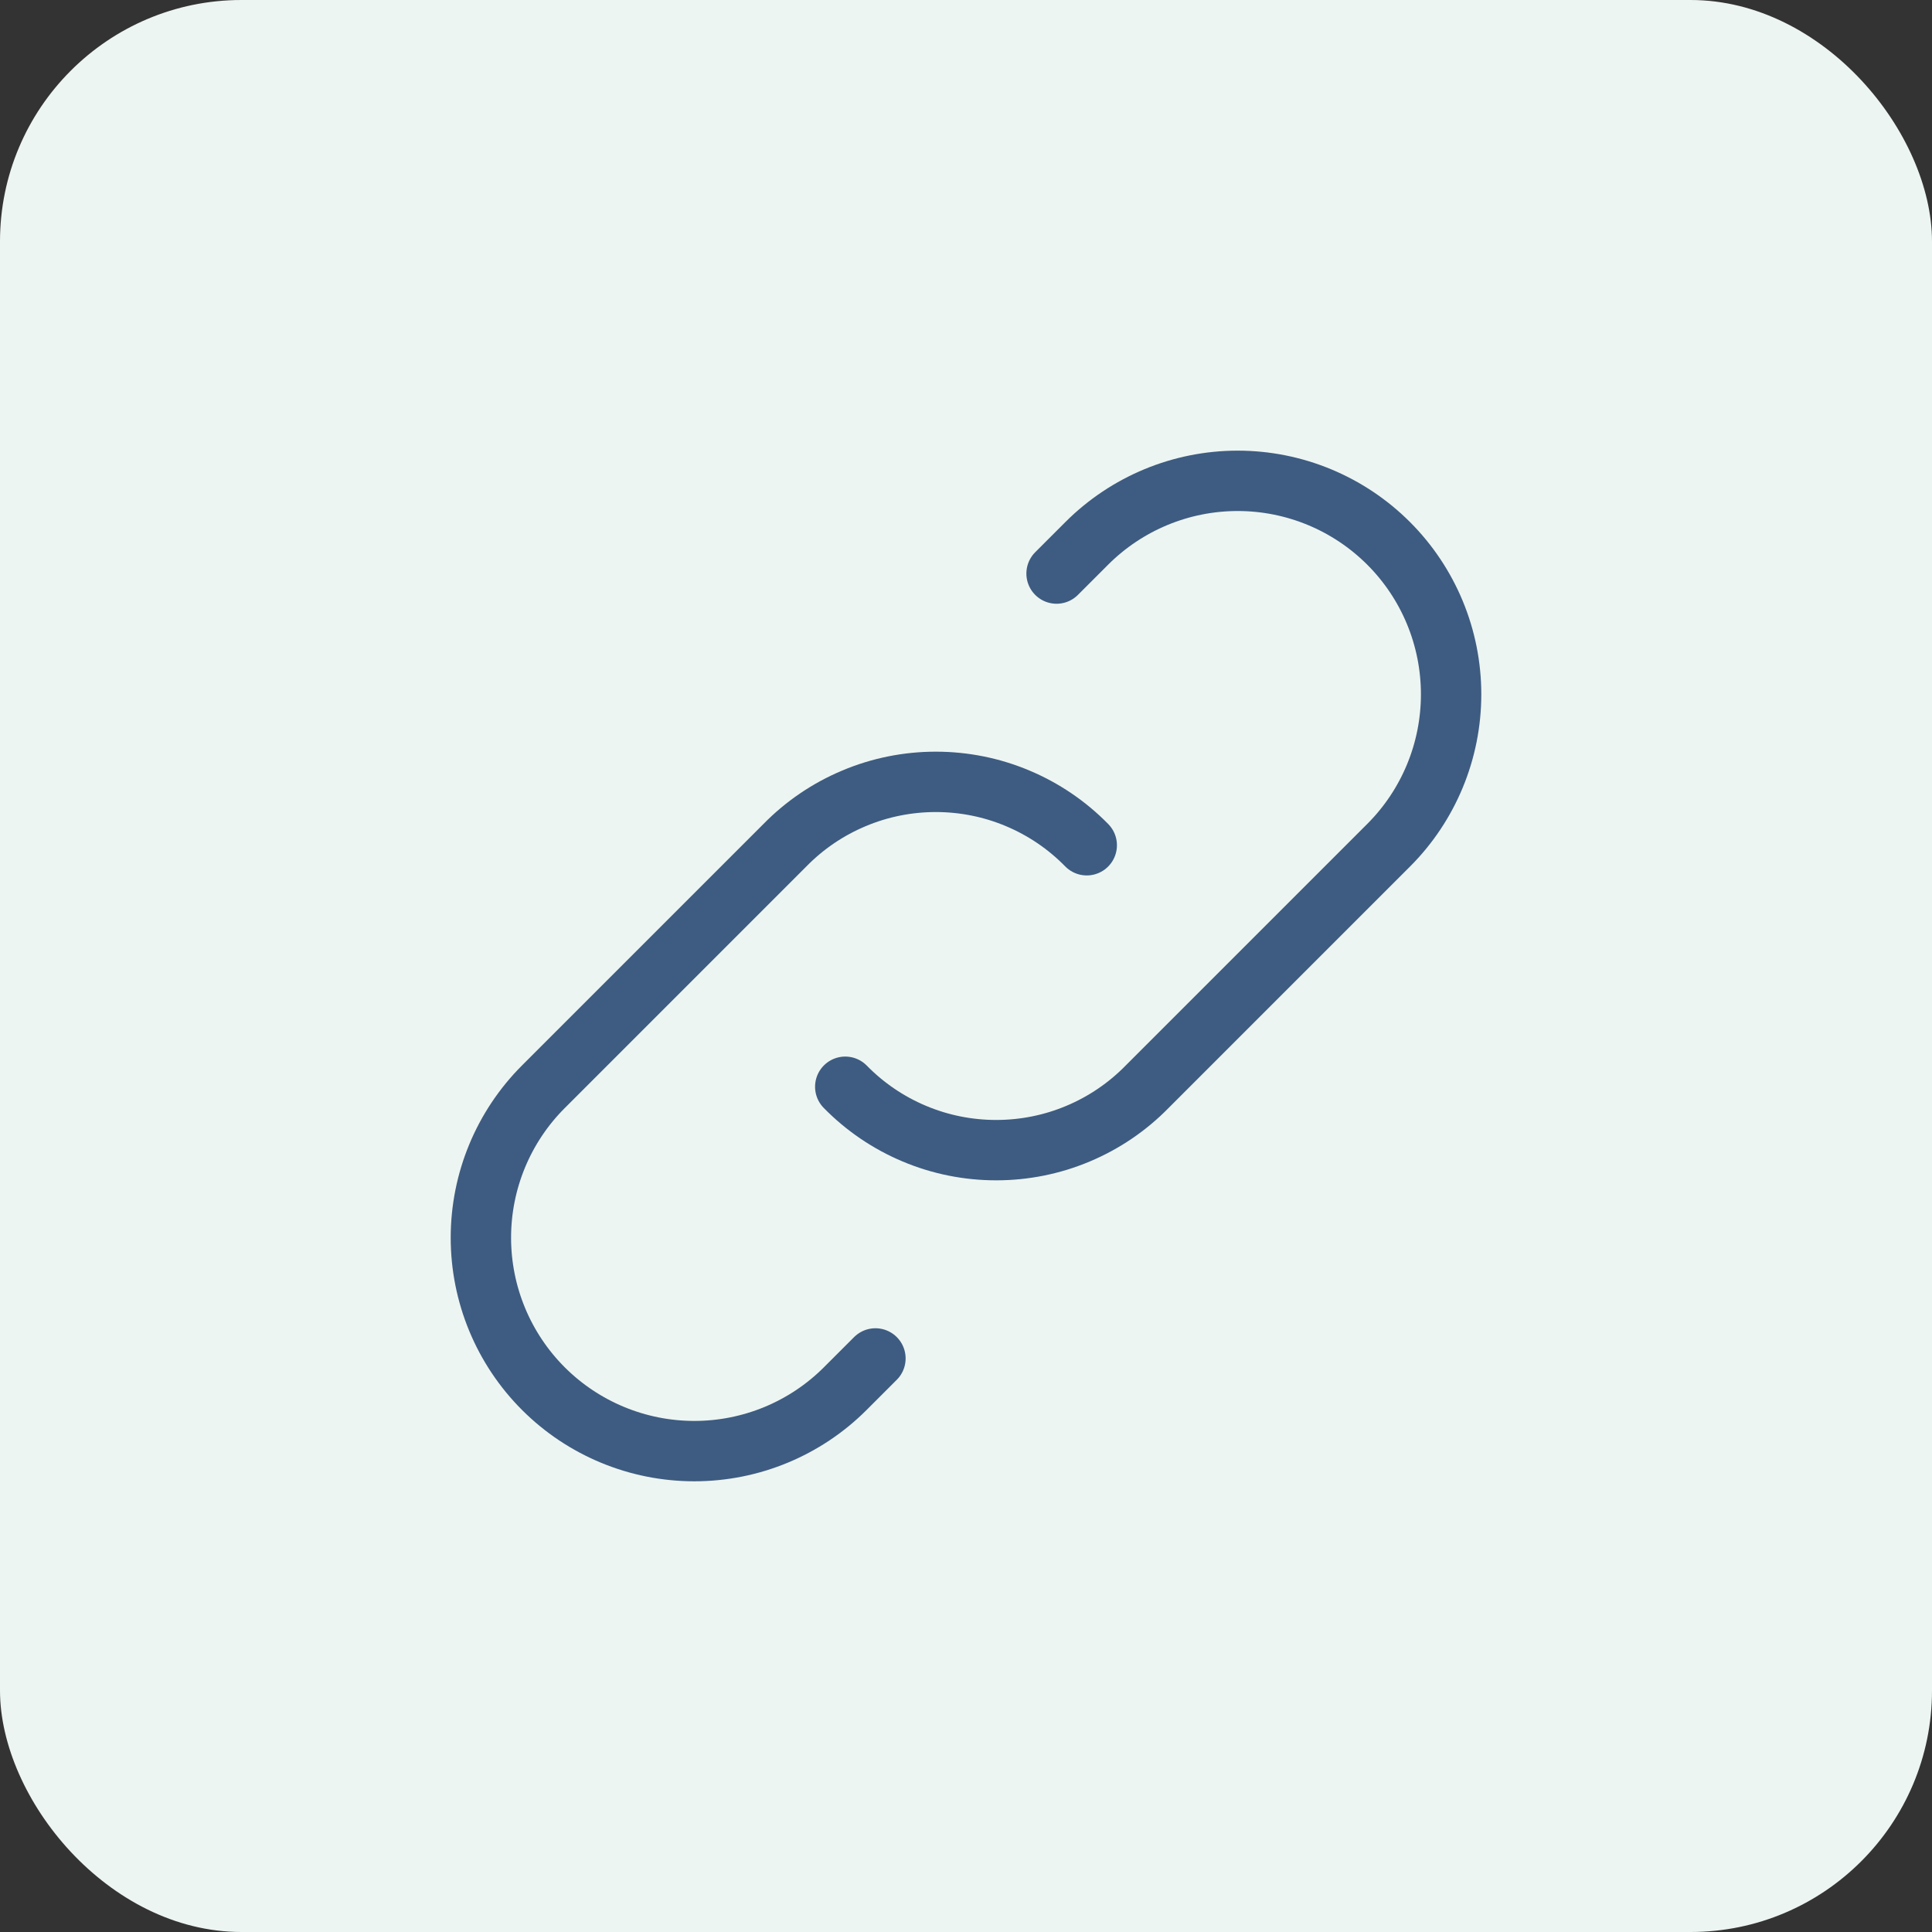 <svg width="32" height="32" viewBox="0 0 32 32" fill="none" xmlns="http://www.w3.org/2000/svg">
<rect x="0" y="0" width="32" height="32" fill="#333333" stroke="none"/>
<rect width="32" height="32" rx="4" fill="#EDF5F2"/>
<path d="M14 18C14.326 18.333 14.715 18.597 15.144 18.777C15.573 18.958 16.034 19.05 16.5 19.05C16.966 19.05 17.427 18.958 17.856 18.777C18.285 18.597 18.674 18.333 19 18L23 14C23.663 13.337 24.035 12.438 24.035 11.5C24.035 10.562 23.663 9.663 23 9C22.337 8.337 21.438 7.964 20.5 7.964C19.562 7.964 18.663 8.337 18 9L17.5 9.5" stroke="#3E5C81" stroke-linecap="round" stroke-linejoin="round"/>
<path d="M18 14C17.674 13.667 17.285 13.403 16.856 13.223C16.427 13.042 15.966 12.95 15.5 12.95C15.035 12.95 14.574 13.042 14.145 13.223C13.715 13.403 13.326 13.667 13 14L9 18C8.337 18.663 7.965 19.562 7.965 20.5C7.965 21.438 8.337 22.337 9 23C9.663 23.663 10.563 24.035 11.5 24.035C12.438 24.035 13.337 23.663 14 23L14.5 22.5" stroke="#3E5C81" stroke-linecap="round" stroke-linejoin="round"/>
</svg>
